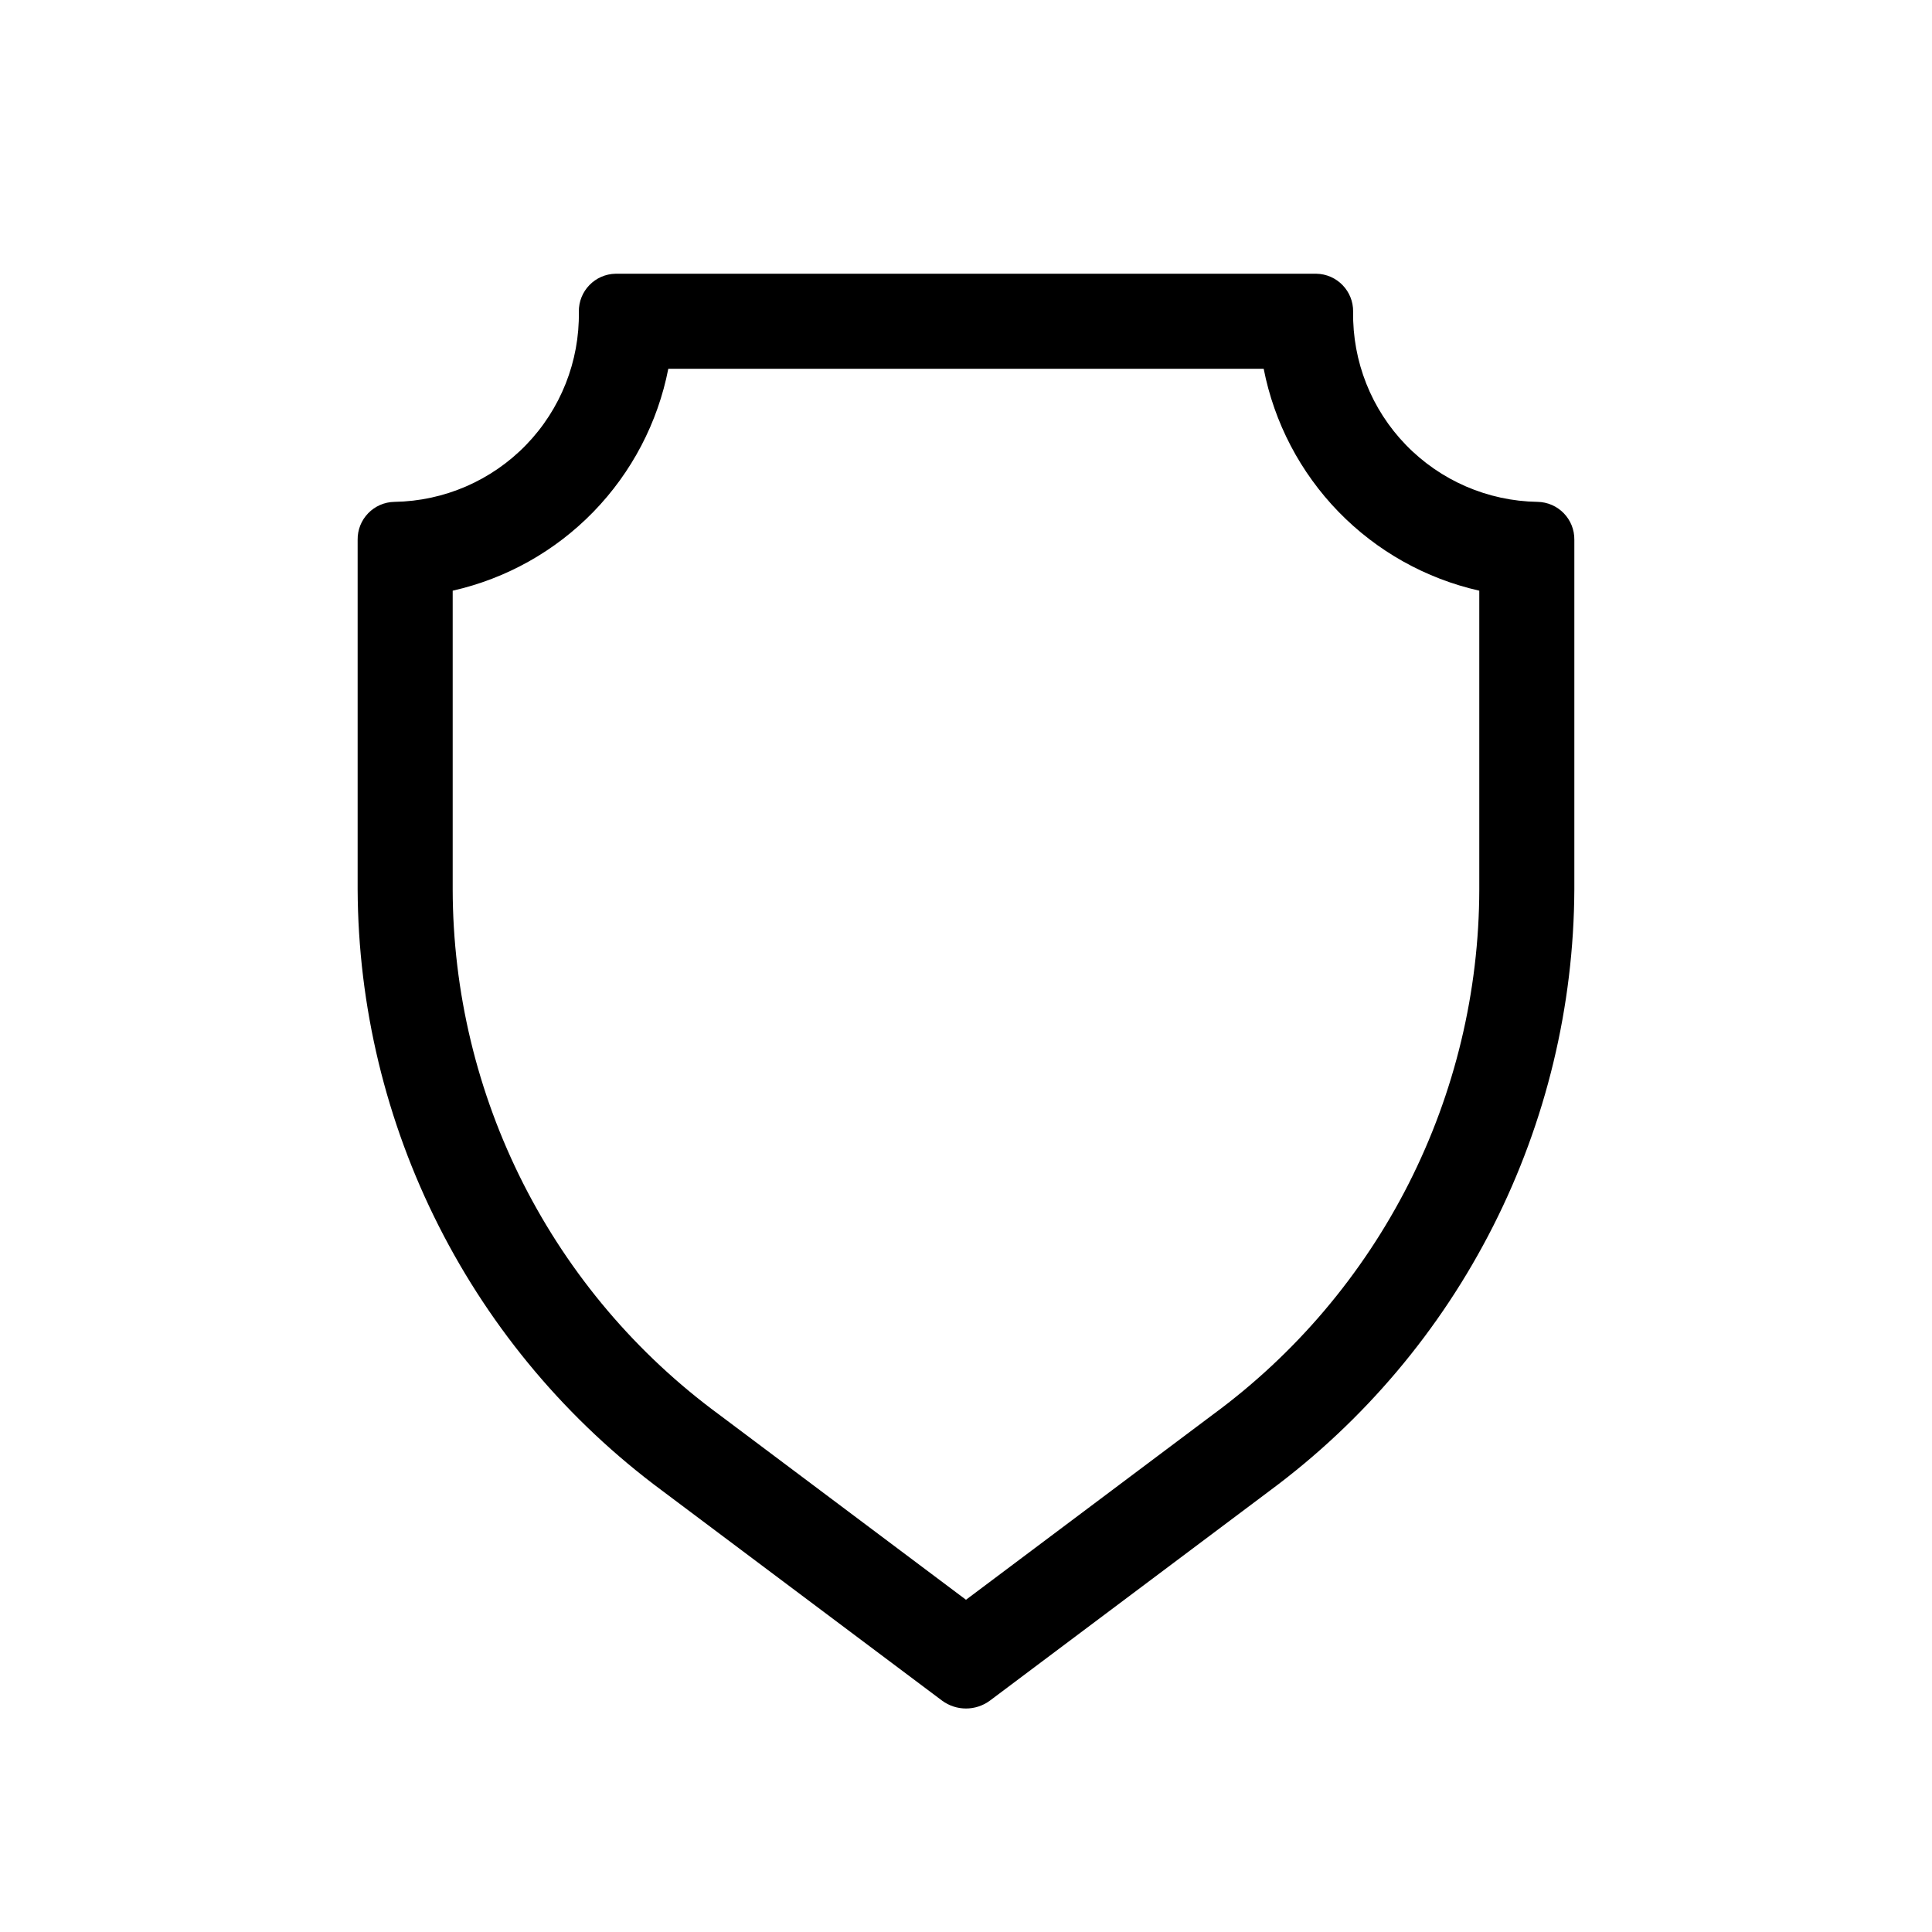 <?xml version="1.0" encoding="UTF-8"?>
<!-- Uploaded to: SVG Repo, www.svgrepo.com, Generator: SVG Repo Mixer Tools -->
<svg fill="#000000" width="800px" height="800px" version="1.1" viewBox="144 144 512 512" xmlns="http://www.w3.org/2000/svg">
 <path d="m478.89 241.73c2.797 14.289 9.684 27.453 19.828 37.895s23.109 17.707 37.309 20.914v79.145c-0.043 27.109-6.453 53.832-18.715 78.012-12.266 24.176-30.039 45.137-51.887 61.184l-65.426 49.074-65.426-49.07-0.004-0.004c-21.848-16.047-39.621-37.008-51.883-61.184-12.266-24.18-18.676-50.902-18.719-78.012v-79.145c14.203-3.207 27.164-10.473 37.309-20.914 10.145-10.441 17.035-23.605 19.832-37.895h157.78m13.934-25.191-185.65 0.004c-5.481 0.082-9.855 4.594-9.77 10.074 0.199 13.16-4.836 25.859-13.996 35.305-9.164 9.449-21.699 14.871-34.859 15.078-5.481 0.086-9.855 4.594-9.77 10.074v92.609c0.129 31.004 7.488 61.555 21.492 89.215 14.004 27.664 34.27 51.676 59.184 70.133l74.176 55.633c3.777 2.812 8.953 2.812 12.734 0l74.172-55.633c24.914-18.457 45.18-42.469 59.184-70.133 14.008-27.66 21.367-58.211 21.496-89.215v-92.609c0.082-5.481-4.293-9.988-9.773-10.074-13.156-0.207-25.695-5.629-34.855-15.078-9.164-9.445-14.195-22.145-13.996-35.305 0.082-5.481-4.293-9.992-9.773-10.074z"/>
</svg>